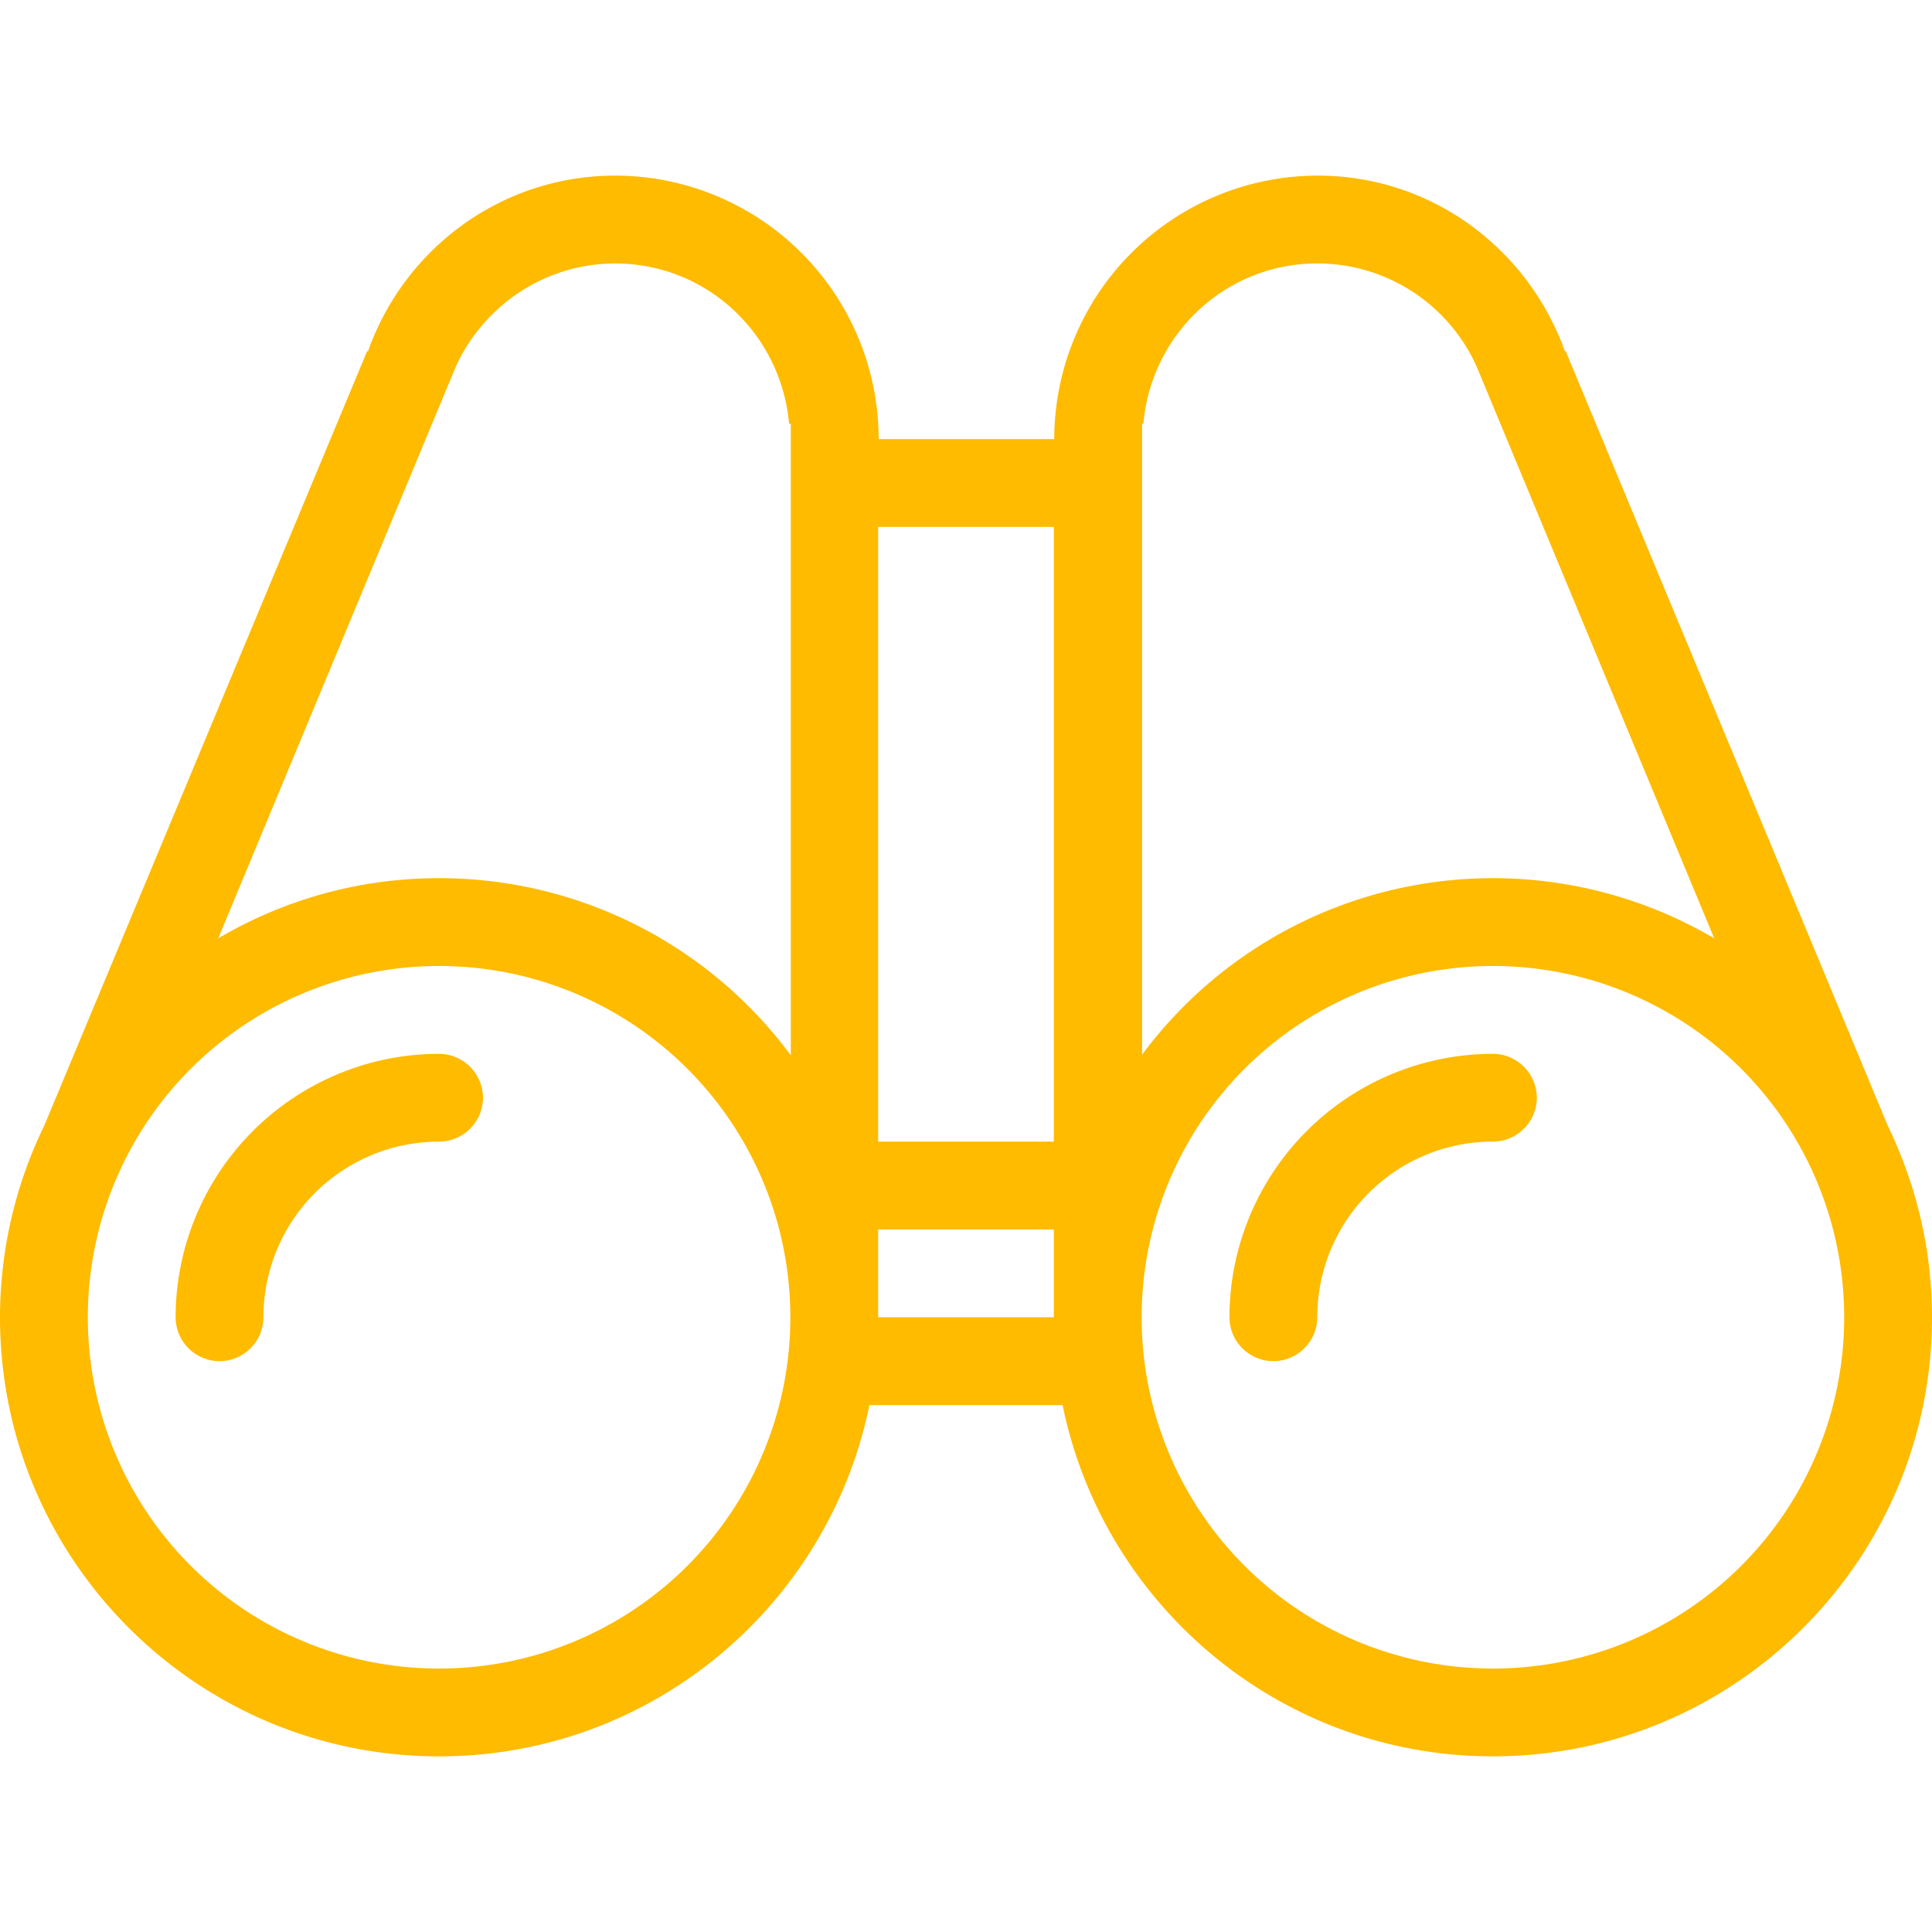 <svg fill="none" xmlns="http://www.w3.org/2000/svg" viewBox="0 0 50 50"><path d="M11.364 27.273a6.824 6.824 0 0 0-6.819 6.818 1.14 1.14 0 0 0 1.137 1.136 1.14 1.14 0 0 0 1.136-1.136 4.544 4.544 0 0 1 4.546-4.546A1.14 1.14 0 0 0 12.5 28.41a1.14 1.14 0 0 0-1.136-1.136Zm27.272 0a6.824 6.824 0 0 0-6.818 6.818 1.14 1.14 0 0 0 1.137 1.136 1.14 1.14 0 0 0 1.136-1.136 4.544 4.544 0 0 1 4.545-4.546 1.14 1.14 0 0 0 1.137-1.136 1.14 1.14 0 0 0-1.137-1.136Zm10.216 1.852-8.33-20.034H40.5c-.943-2.636-3.432-4.546-6.398-4.546a6.824 6.824 0 0 0-6.818 6.819H22.74a6.824 6.824 0 0 0-6.819-6.819c-2.966 0-5.466 1.91-6.397 4.546H9.5L1.148 29.125A11.35 11.35 0 0 0 0 34.091c0 6.273 5.09 11.364 11.364 11.364 5.5 0 10.08-3.91 11.136-9.091h5c1.057 5.181 5.636 9.09 11.136 9.09C44.91 45.455 50 40.365 50 34.092c0-1.784-.42-3.466-1.148-4.966ZM11.364 43.182a9.088 9.088 0 0 1-9.091-9.091A9.088 9.088 0 0 1 11.363 25a9.088 9.088 0 0 1 9.091 9.09 9.088 9.088 0 0 1-9.09 9.092Zm9.09-15.887a11.309 11.309 0 0 0-9.09-4.568c-2.091 0-4.034.568-5.716 1.557l6.148-14.795c.715-1.569 2.295-2.67 4.125-2.67 2.375 0 4.295 1.829 4.5 4.147h.045v16.33h-.012Zm6.819 6.796h-4.546v-2.273h4.546v2.273Zm0-4.546h-4.546V13.636h4.546v15.91Zm2.273-18.58h.045c.204-2.329 2.136-4.147 4.5-4.147a4.519 4.519 0 0 1 4.125 2.67l6.148 14.796a11.309 11.309 0 0 0-14.807 3.011v-16.33h-.011Zm9.09 32.217a9.088 9.088 0 0 1-9.09-9.091A9.088 9.088 0 0 1 38.636 25a9.088 9.088 0 0 1 9.091 9.09 9.088 9.088 0 0 1-9.09 9.092Z" fill="#FB0"/></svg>